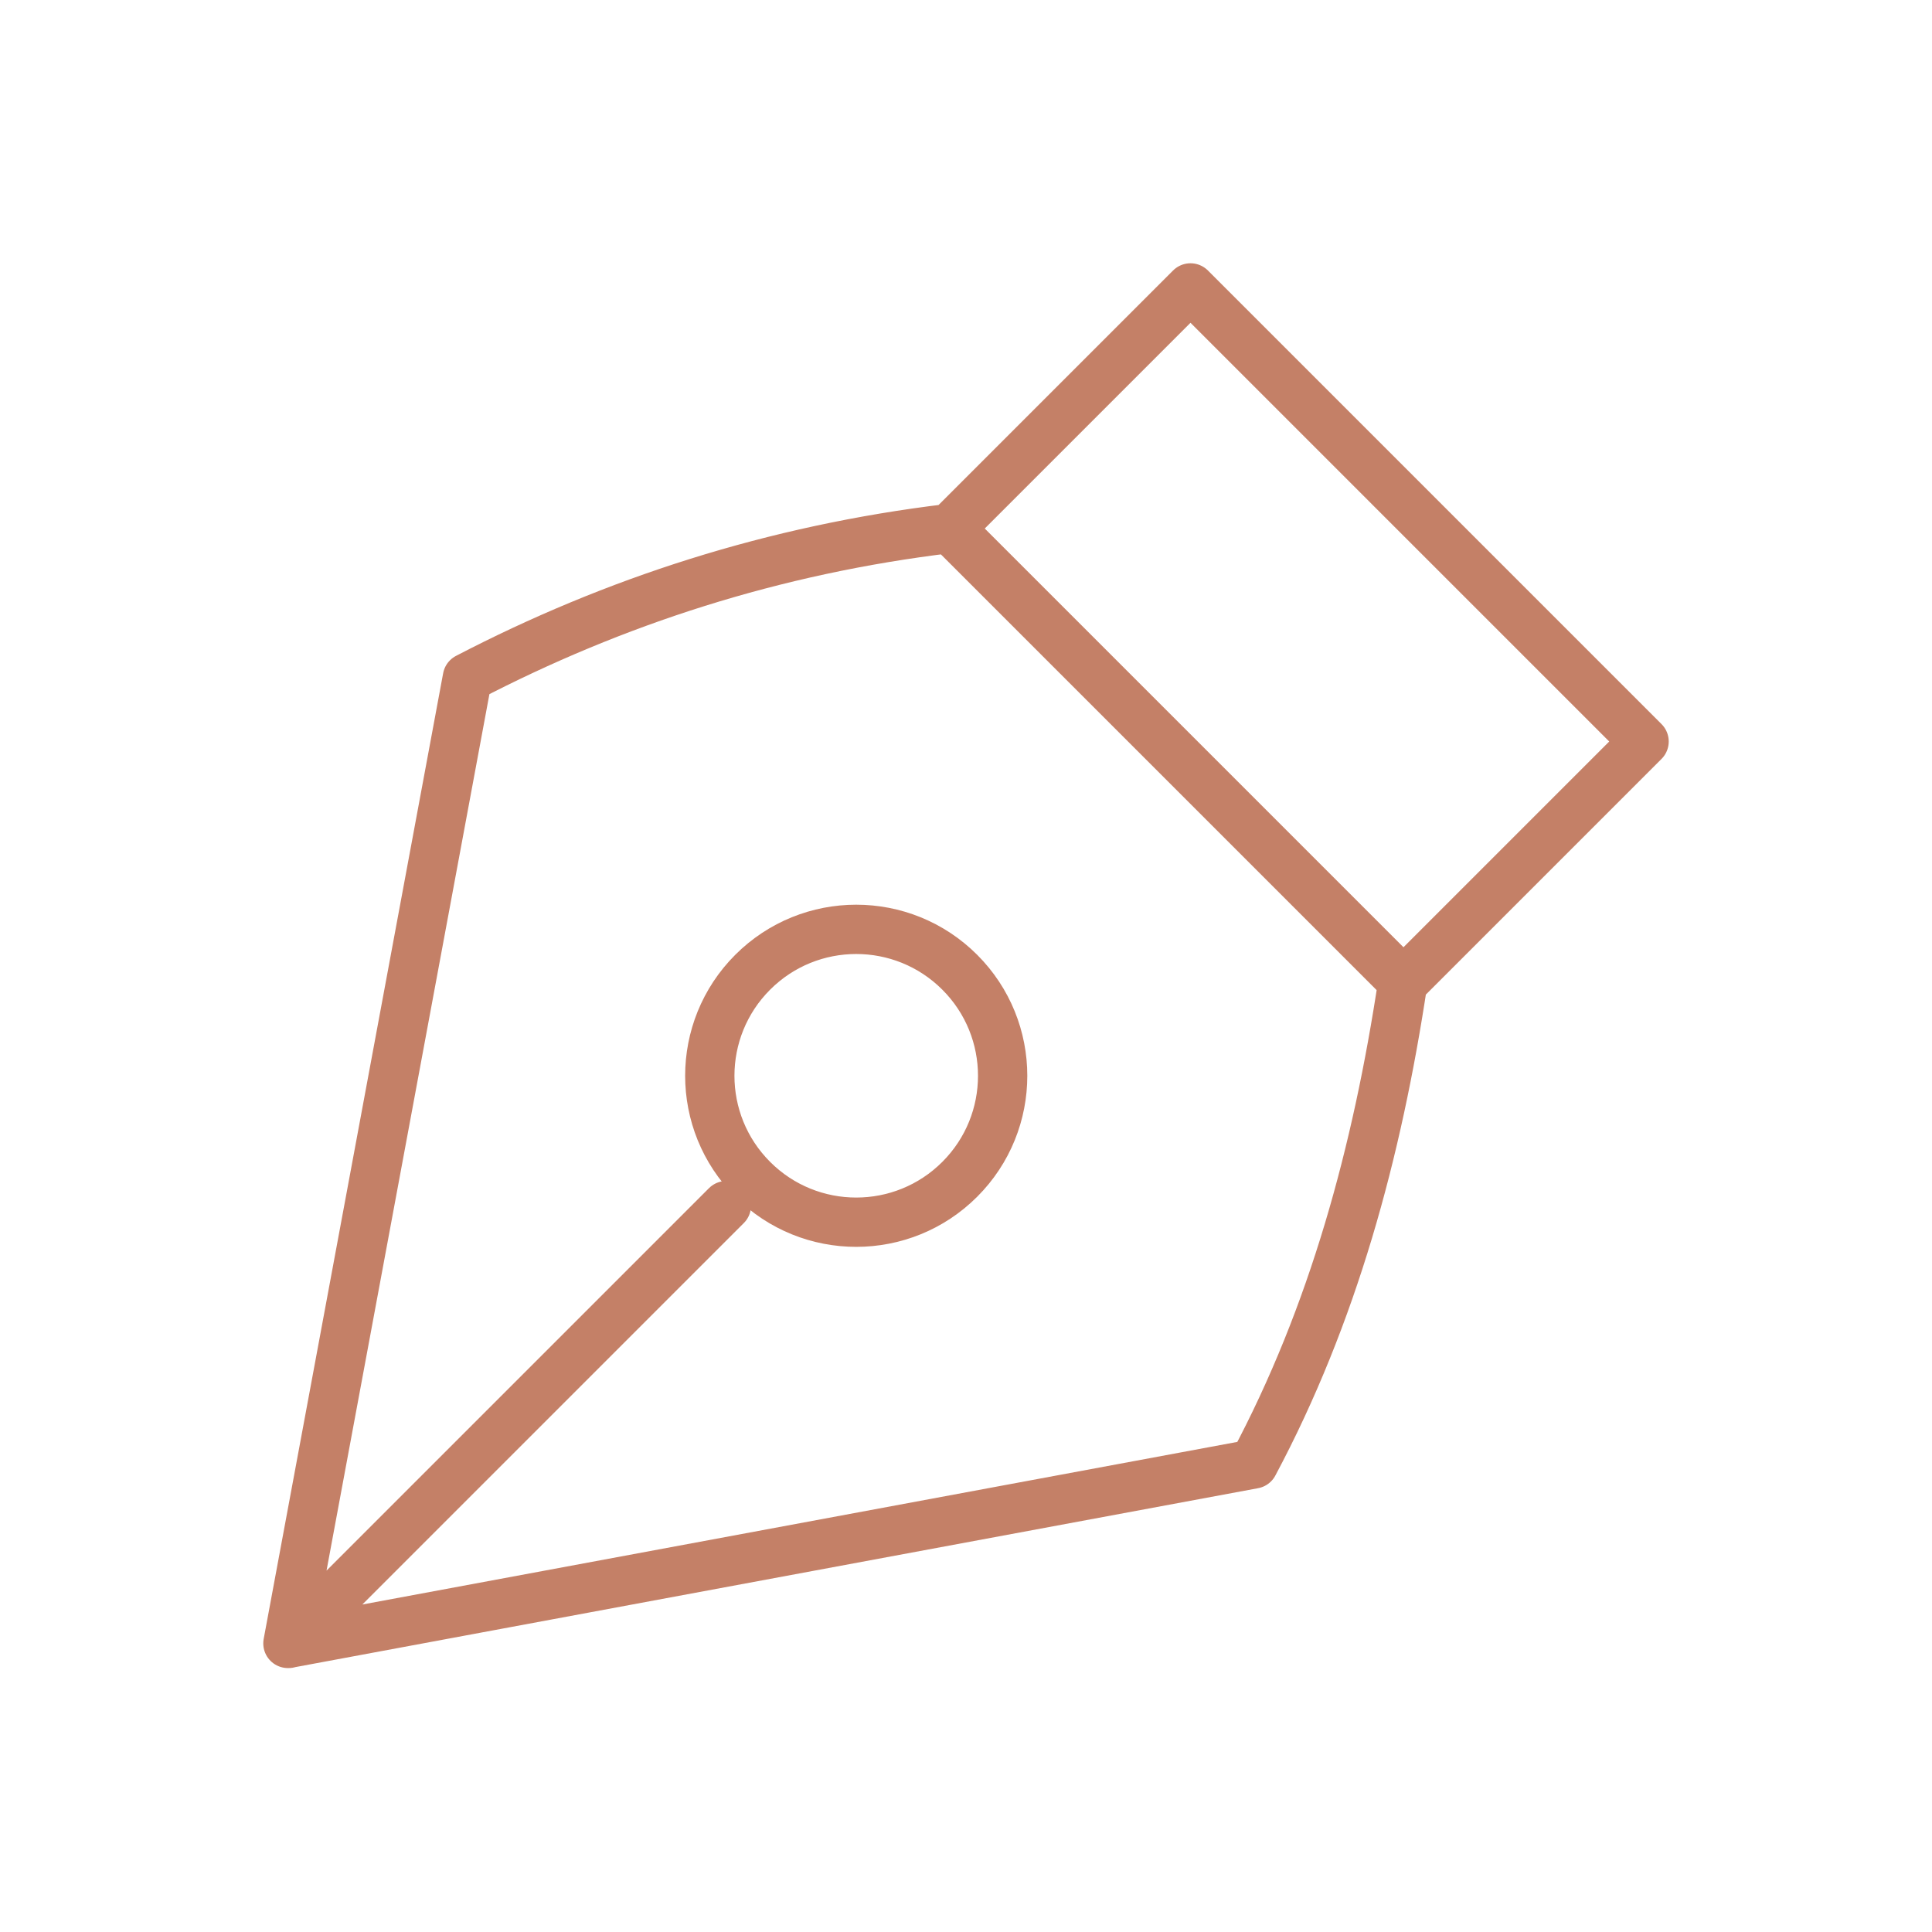 <?xml version="1.0" encoding="UTF-8"?>
<svg id="_Слой_1" data-name="Слой 1" xmlns="http://www.w3.org/2000/svg" version="1.1" viewBox="0 0 29.39 29.39">
  <defs>
    <style>
      .cls-1 {
        fill: none;
        fill-rule: evenodd;
        stroke: #c48067;
        stroke-linecap: round;
        stroke-linejoin: round;
        stroke-width: .75px;
      }
    </style>
  </defs>
  <path class="cls-1" d="M14.44,8.04c-2.67.32-5.1,1.11-7.33,2.27l-2.73,14.69,14.69-2.73c1.21-2.27,1.88-4.74,2.27-7.33M11.05,18.34l-6.66,6.66M21.35,14.94l-6.9-6.9,3.66-3.66,6.9,6.9-3.66,3.66h0ZM11.45,17.94c-.87-.87-.87-2.28,0-3.15.87-.87,2.28-.87,3.15,0,.87.87.87,2.28,0,3.15-.87.87-2.28.87-3.15,0Z"/>
</svg>